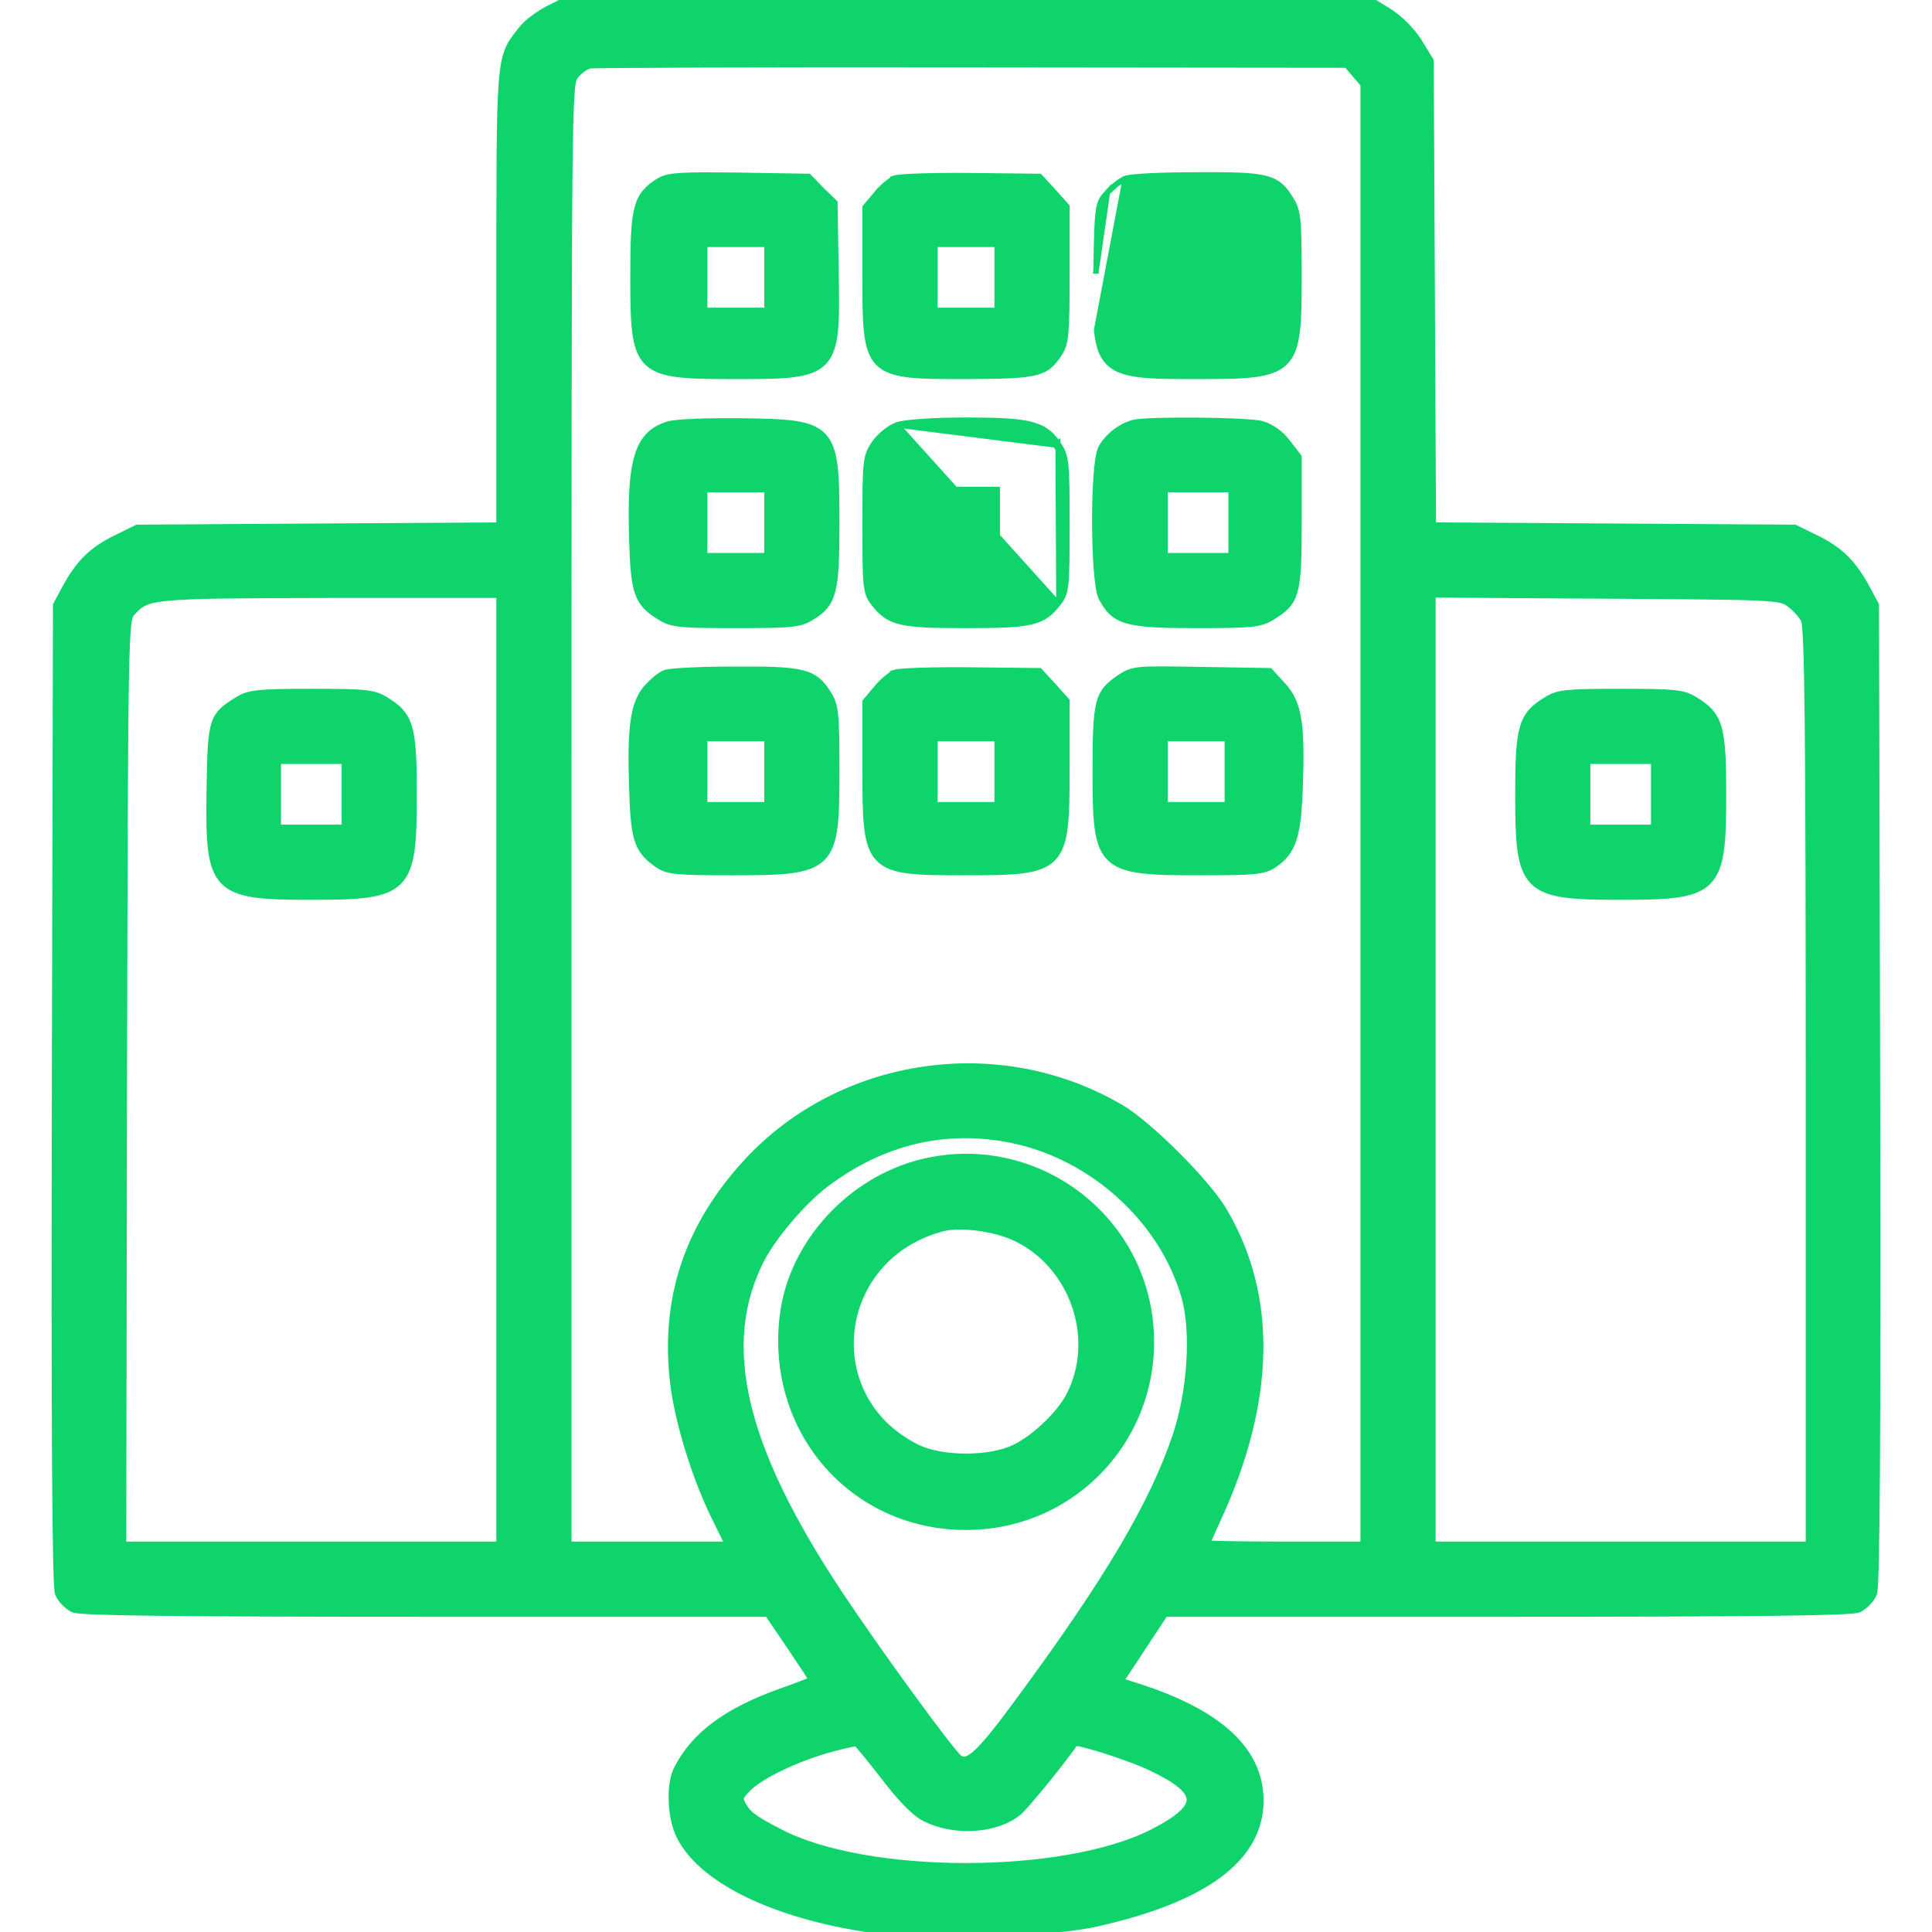 <svg width="70" height="70" viewBox="0 0 70 70" fill="none" xmlns="http://www.w3.org/2000/svg">
<g clip-path="url(#clip0_317_2032)">
<mask id="path-1-outside-1_317_2032" maskUnits="userSpaceOnUse" x="1.07" y="-1.009" width="68" height="72" fill="black">
<rect fill="white" x="1.07" y="-1.009" width="68" height="72"/>
<path d="M19.988 0.356C19.592 0.547 19.113 0.902 18.936 1.149C18.156 2.16 18.184 1.9 18.184 10.855V19.127L11.594 19.168L4.99 19.209L4.211 19.592C3.377 20.002 2.912 20.467 2.42 21.383L2.119 21.943L2.078 39.648C2.051 52.158 2.092 57.463 2.188 57.709C2.27 57.914 2.502 58.133 2.68 58.229C2.926 58.338 6.494 58.379 15.436 58.379H27.863L28.697 59.609C29.148 60.279 29.531 60.854 29.531 60.895C29.531 60.922 28.984 61.141 28.314 61.373C26.373 62.07 25.225 62.918 24.609 64.121C24.322 64.668 24.377 65.885 24.719 66.527C25.553 68.141 28.328 69.412 31.924 69.877C33.838 70.109 38.131 69.973 39.717 69.604C43.627 68.729 45.596 67.266 45.582 65.215C45.568 63.492 44.174 62.18 41.385 61.25L40.455 60.949L40.701 60.594C40.838 60.389 41.221 59.815 41.549 59.309L42.164 58.379H54.565C63.506 58.379 67.074 58.338 67.32 58.229C67.498 58.133 67.731 57.914 67.812 57.709C67.908 57.463 67.949 52.158 67.922 39.648L67.881 21.943L67.58 21.383C67.088 20.467 66.623 20.002 65.789 19.592L65.01 19.209L58.42 19.168L51.83 19.127L51.789 10.678L51.748 2.229L51.338 1.559C51.078 1.149 50.668 0.738 50.258 0.479L49.588 0.068L35.15 0.027L20.699 6.10352e-05L19.988 0.356ZM49.164 2.639L49.492 3.022V29.545V56.055H46.553C44.94 56.055 43.613 56.027 43.613 56C43.613 55.973 43.818 55.494 44.078 54.934C46.006 50.709 46.074 46.963 44.27 43.914C43.682 42.902 41.576 40.797 40.565 40.209C36.217 37.652 30.543 38.473 27.139 42.137C25.006 44.447 24.131 47.031 24.473 50.053C24.637 51.488 25.293 53.608 26.045 55.084L26.523 56.055H23.516H20.508V29.545C20.508 3.158 20.508 3.049 20.781 2.693C20.932 2.502 21.191 2.311 21.369 2.283C21.533 2.256 27.781 2.229 35.246 2.242L48.836 2.256L49.164 2.639ZM18.184 38.76V56.055H11.279H4.375L4.402 39.252C4.443 22.668 4.443 22.449 4.717 22.148C5.305 21.492 5.414 21.479 12.004 21.465H18.184V38.76ZM64.9 21.82C65.106 21.971 65.365 22.258 65.447 22.436C65.584 22.695 65.625 26.469 65.625 39.402V56.055H58.721H51.816V38.76V21.451L58.16 21.492C64.367 21.533 64.518 21.533 64.9 21.82ZM36.709 41.221C39.648 41.836 42.191 44.147 42.998 46.949C43.367 48.234 43.23 50.422 42.67 52.076C41.836 54.537 40.223 57.272 37.051 61.578C35.547 63.629 35.123 64.025 34.713 63.779C34.453 63.615 31.787 59.965 30.352 57.805C26.783 52.432 25.908 48.686 27.521 45.568C27.973 44.707 29.039 43.463 29.846 42.848C31.938 41.262 34.275 40.715 36.709 41.221ZM32.088 64.313C32.69 65.106 33.209 65.639 33.551 65.803C34.562 66.322 36.039 66.24 36.832 65.611C37.092 65.406 38.555 63.602 38.897 63.068C38.965 62.959 40.824 63.547 41.631 63.916C43.668 64.859 43.709 65.488 41.781 66.473C38.541 68.113 31.391 68.113 28.219 66.459C27.262 65.967 27.029 65.789 26.824 65.406C26.688 65.147 26.729 65.051 27.043 64.736C27.508 64.258 28.861 63.615 30.064 63.287C30.557 63.15 31.008 63.055 31.062 63.068C31.104 63.082 31.568 63.643 32.088 64.313Z"/>
</mask>
<path d="M19.988 0.356C19.592 0.547 19.113 0.902 18.936 1.149C18.156 2.16 18.184 1.9 18.184 10.855V19.127L11.594 19.168L4.99 19.209L4.211 19.592C3.377 20.002 2.912 20.467 2.42 21.383L2.119 21.943L2.078 39.648C2.051 52.158 2.092 57.463 2.188 57.709C2.27 57.914 2.502 58.133 2.68 58.229C2.926 58.338 6.494 58.379 15.436 58.379H27.863L28.697 59.609C29.148 60.279 29.531 60.854 29.531 60.895C29.531 60.922 28.984 61.141 28.314 61.373C26.373 62.07 25.225 62.918 24.609 64.121C24.322 64.668 24.377 65.885 24.719 66.527C25.553 68.141 28.328 69.412 31.924 69.877C33.838 70.109 38.131 69.973 39.717 69.604C43.627 68.729 45.596 67.266 45.582 65.215C45.568 63.492 44.174 62.18 41.385 61.25L40.455 60.949L40.701 60.594C40.838 60.389 41.221 59.815 41.549 59.309L42.164 58.379H54.565C63.506 58.379 67.074 58.338 67.32 58.229C67.498 58.133 67.731 57.914 67.812 57.709C67.908 57.463 67.949 52.158 67.922 39.648L67.881 21.943L67.58 21.383C67.088 20.467 66.623 20.002 65.789 19.592L65.01 19.209L58.42 19.168L51.83 19.127L51.789 10.678L51.748 2.229L51.338 1.559C51.078 1.149 50.668 0.738 50.258 0.479L49.588 0.068L35.15 0.027L20.699 6.10352e-05L19.988 0.356ZM49.164 2.639L49.492 3.022V29.545V56.055H46.553C44.94 56.055 43.613 56.027 43.613 56C43.613 55.973 43.818 55.494 44.078 54.934C46.006 50.709 46.074 46.963 44.27 43.914C43.682 42.902 41.576 40.797 40.565 40.209C36.217 37.652 30.543 38.473 27.139 42.137C25.006 44.447 24.131 47.031 24.473 50.053C24.637 51.488 25.293 53.608 26.045 55.084L26.523 56.055H23.516H20.508V29.545C20.508 3.158 20.508 3.049 20.781 2.693C20.932 2.502 21.191 2.311 21.369 2.283C21.533 2.256 27.781 2.229 35.246 2.242L48.836 2.256L49.164 2.639ZM18.184 38.76V56.055H11.279H4.375L4.402 39.252C4.443 22.668 4.443 22.449 4.717 22.148C5.305 21.492 5.414 21.479 12.004 21.465H18.184V38.76ZM64.9 21.82C65.106 21.971 65.365 22.258 65.447 22.436C65.584 22.695 65.625 26.469 65.625 39.402V56.055H58.721H51.816V38.76V21.451L58.16 21.492C64.367 21.533 64.518 21.533 64.9 21.82ZM36.709 41.221C39.648 41.836 42.191 44.147 42.998 46.949C43.367 48.234 43.23 50.422 42.67 52.076C41.836 54.537 40.223 57.272 37.051 61.578C35.547 63.629 35.123 64.025 34.713 63.779C34.453 63.615 31.787 59.965 30.352 57.805C26.783 52.432 25.908 48.686 27.521 45.568C27.973 44.707 29.039 43.463 29.846 42.848C31.938 41.262 34.275 40.715 36.709 41.221ZM32.088 64.313C32.69 65.106 33.209 65.639 33.551 65.803C34.562 66.322 36.039 66.24 36.832 65.611C37.092 65.406 38.555 63.602 38.897 63.068C38.965 62.959 40.824 63.547 41.631 63.916C43.668 64.859 43.709 65.488 41.781 66.473C38.541 68.113 31.391 68.113 28.219 66.459C27.262 65.967 27.029 65.789 26.824 65.406C26.688 65.147 26.729 65.051 27.043 64.736C27.508 64.258 28.861 63.615 30.064 63.287C30.557 63.15 31.008 63.055 31.062 63.068C31.104 63.082 31.568 63.643 32.088 64.313Z" fill="#0FD46C"/>
<path d="M19.988 0.356C19.592 0.547 19.113 0.902 18.936 1.149C18.156 2.16 18.184 1.9 18.184 10.855V19.127L11.594 19.168L4.99 19.209L4.211 19.592C3.377 20.002 2.912 20.467 2.42 21.383L2.119 21.943L2.078 39.648C2.051 52.158 2.092 57.463 2.188 57.709C2.27 57.914 2.502 58.133 2.68 58.229C2.926 58.338 6.494 58.379 15.436 58.379H27.863L28.697 59.609C29.148 60.279 29.531 60.854 29.531 60.895C29.531 60.922 28.984 61.141 28.314 61.373C26.373 62.07 25.225 62.918 24.609 64.121C24.322 64.668 24.377 65.885 24.719 66.527C25.553 68.141 28.328 69.412 31.924 69.877C33.838 70.109 38.131 69.973 39.717 69.604C43.627 68.729 45.596 67.266 45.582 65.215C45.568 63.492 44.174 62.18 41.385 61.25L40.455 60.949L40.701 60.594C40.838 60.389 41.221 59.815 41.549 59.309L42.164 58.379H54.565C63.506 58.379 67.074 58.338 67.32 58.229C67.498 58.133 67.731 57.914 67.812 57.709C67.908 57.463 67.949 52.158 67.922 39.648L67.881 21.943L67.58 21.383C67.088 20.467 66.623 20.002 65.789 19.592L65.01 19.209L58.42 19.168L51.83 19.127L51.789 10.678L51.748 2.229L51.338 1.559C51.078 1.149 50.668 0.738 50.258 0.479L49.588 0.068L35.15 0.027L20.699 6.10352e-05L19.988 0.356ZM49.164 2.639L49.492 3.022V29.545V56.055H46.553C44.94 56.055 43.613 56.027 43.613 56C43.613 55.973 43.818 55.494 44.078 54.934C46.006 50.709 46.074 46.963 44.27 43.914C43.682 42.902 41.576 40.797 40.565 40.209C36.217 37.652 30.543 38.473 27.139 42.137C25.006 44.447 24.131 47.031 24.473 50.053C24.637 51.488 25.293 53.608 26.045 55.084L26.523 56.055H23.516H20.508V29.545C20.508 3.158 20.508 3.049 20.781 2.693C20.932 2.502 21.191 2.311 21.369 2.283C21.533 2.256 27.781 2.229 35.246 2.242L48.836 2.256L49.164 2.639ZM18.184 38.76V56.055H11.279H4.375L4.402 39.252C4.443 22.668 4.443 22.449 4.717 22.148C5.305 21.492 5.414 21.479 12.004 21.465H18.184V38.76ZM64.9 21.82C65.106 21.971 65.365 22.258 65.447 22.436C65.584 22.695 65.625 26.469 65.625 39.402V56.055H58.721H51.816V38.76V21.451L58.16 21.492C64.367 21.533 64.518 21.533 64.9 21.82ZM36.709 41.221C39.648 41.836 42.191 44.147 42.998 46.949C43.367 48.234 43.23 50.422 42.67 52.076C41.836 54.537 40.223 57.272 37.051 61.578C35.547 63.629 35.123 64.025 34.713 63.779C34.453 63.615 31.787 59.965 30.352 57.805C26.783 52.432 25.908 48.686 27.521 45.568C27.973 44.707 29.039 43.463 29.846 42.848C31.938 41.262 34.275 40.715 36.709 41.221ZM32.088 64.313C32.69 65.106 33.209 65.639 33.551 65.803C34.562 66.322 36.039 66.24 36.832 65.611C37.092 65.406 38.555 63.602 38.897 63.068C38.965 62.959 40.824 63.547 41.631 63.916C43.668 64.859 43.709 65.488 41.781 66.473C38.541 68.113 31.391 68.113 28.219 66.459C27.262 65.967 27.029 65.789 26.824 65.406C26.688 65.147 26.729 65.051 27.043 64.736C27.508 64.258 28.861 63.615 30.064 63.287C30.557 63.15 31.008 63.055 31.062 63.068C31.104 63.082 31.568 63.643 32.088 64.313Z" stroke="#0FD46C" stroke-width="0.4" mask="url(#path-1-outside-1_317_2032)"/>
<path d="M30.216 7.311L30.246 7.34L30.247 7.381L30.288 9.815C30.305 10.729 30.315 11.425 30.265 11.953C30.214 12.479 30.102 12.858 29.855 13.118C29.608 13.38 29.243 13.505 28.733 13.569C28.223 13.632 27.547 13.635 26.66 13.635C25.773 13.635 25.096 13.631 24.582 13.569C24.07 13.508 23.7 13.386 23.446 13.137C23.191 12.886 23.067 12.523 23.004 12.019C22.941 11.515 22.937 10.85 22.937 9.98C22.937 8.754 22.96 8.029 23.086 7.549C23.149 7.305 23.24 7.12 23.369 6.964C23.498 6.808 23.66 6.685 23.858 6.56C24.03 6.451 24.227 6.395 24.64 6.367C25.052 6.339 25.692 6.339 26.757 6.353L26.758 6.353L29.259 6.394L29.301 6.395L29.33 6.425L29.766 6.875L30.216 7.311ZM26.66 11.248H27.791V10.049V8.85H26.66H25.53V10.049V11.248H26.66Z" fill="#0FD46C" stroke="#0FD46C" stroke-width="0.2"/>
<path d="M32.416 6.458L32.415 6.457L32.425 6.454C32.456 6.444 32.503 6.436 32.554 6.43C32.608 6.423 32.676 6.417 32.756 6.411C32.916 6.4 33.127 6.39 33.373 6.382C33.867 6.367 34.508 6.36 35.179 6.367L35.179 6.367L37.626 6.394L37.669 6.395L37.699 6.426L38.163 6.932L38.163 6.932L38.164 6.933L38.629 7.453L38.655 7.481V7.52V9.939C38.655 11.025 38.648 11.649 38.611 12.046C38.575 12.449 38.506 12.63 38.379 12.824L38.379 12.824L38.378 12.825C38.261 13.001 38.152 13.146 38.013 13.259C37.871 13.374 37.703 13.452 37.474 13.506C37.022 13.612 36.308 13.628 35.028 13.635H35.027H35.02C34.131 13.635 33.455 13.635 32.945 13.578C32.435 13.521 32.071 13.405 31.822 13.154C31.574 12.904 31.459 12.537 31.402 12.023C31.345 11.51 31.345 10.829 31.345 9.933V9.926V7.547V7.51L31.369 7.482L31.737 7.046C31.837 6.917 31.965 6.79 32.086 6.686C32.206 6.584 32.328 6.498 32.416 6.458ZM35 11.248H36.13V10.049V8.85H35H33.87V10.049V11.248H35Z" fill="#0FD46C" stroke="#0FD46C" stroke-width="0.2"/>
<path d="M40.122 6.973L40.122 6.973C40.04 7.062 39.969 7.142 39.914 7.248C39.859 7.355 39.823 7.483 39.797 7.666C39.747 8.029 39.733 8.642 39.713 9.815C39.712 9.815 39.712 9.815 39.712 9.815L40.122 6.973ZM40.122 6.973C40.222 6.866 40.342 6.757 40.457 6.667M40.122 6.973L40.457 6.667M40.457 6.667C40.568 6.58 40.683 6.503 40.773 6.47M40.457 6.667L40.773 6.47M40.773 6.47C40.805 6.456 40.85 6.447 40.896 6.439C40.948 6.43 41.013 6.422 41.089 6.415C41.241 6.4 41.442 6.387 41.676 6.375C42.144 6.353 42.751 6.339 43.381 6.339M40.773 6.47L39.735 11.953C39.786 12.479 39.898 12.858 40.145 13.118C40.392 13.38 40.757 13.505 41.267 13.569C41.777 13.632 42.453 13.635 43.34 13.635C44.227 13.635 44.904 13.631 45.418 13.569C45.931 13.508 46.3 13.386 46.554 13.137C46.809 12.886 46.933 12.523 46.996 12.019C47.059 11.515 47.063 10.85 47.063 9.98C47.063 8.998 47.056 8.415 47.02 8.031C46.983 7.643 46.915 7.449 46.788 7.249C46.668 7.046 46.554 6.879 46.408 6.749C46.26 6.617 46.084 6.527 45.846 6.466C45.38 6.345 44.653 6.333 43.381 6.339M43.381 6.339C43.38 6.339 43.38 6.339 43.38 6.339L43.381 6.439V6.339C43.381 6.339 43.381 6.339 43.381 6.339ZM43.408 11.248H44.607V10.049V8.85H43.408H42.209V10.049V11.248H43.408Z" fill="#0FD46C" stroke="#0FD46C" stroke-width="0.2"/>
<path d="M26.866 15.254L26.866 15.254C27.681 15.264 28.306 15.277 28.781 15.345C29.257 15.414 29.601 15.541 29.838 15.794C30.075 16.047 30.191 16.409 30.25 16.911C30.31 17.412 30.315 18.073 30.315 18.936C30.315 20.196 30.292 20.931 30.168 21.41C30.105 21.652 30.016 21.834 29.887 21.986C29.761 22.136 29.601 22.252 29.407 22.37C29.2 22.503 29.01 22.575 28.622 22.614C28.24 22.652 27.656 22.659 26.66 22.659C25.664 22.659 25.081 22.652 24.698 22.614C24.311 22.575 24.12 22.503 23.914 22.37C23.509 22.126 23.258 21.905 23.11 21.497C22.967 21.102 22.923 20.535 22.896 19.609C22.848 18.154 22.892 17.181 23.087 16.531C23.185 16.204 23.323 15.953 23.511 15.763C23.7 15.573 23.933 15.45 24.21 15.367C24.285 15.343 24.415 15.325 24.576 15.31C24.742 15.294 24.951 15.282 25.19 15.272C25.667 15.254 26.264 15.247 26.866 15.254ZM25.53 20.134H26.66H27.791V18.936V17.737H26.66H25.53V18.936V20.134Z" fill="#0FD46C" stroke="#0FD46C" stroke-width="0.2"/>
<path d="M32.505 15.396L32.505 15.396C32.361 15.449 32.201 15.548 32.056 15.665C31.91 15.783 31.773 15.923 31.677 16.063C31.601 16.174 31.538 16.273 31.491 16.395C31.443 16.517 31.411 16.659 31.39 16.854C31.349 17.24 31.345 17.858 31.345 19.004C31.345 20.129 31.349 20.747 31.387 21.126C31.406 21.317 31.435 21.454 31.479 21.567C31.524 21.681 31.583 21.766 31.654 21.855C31.789 22.028 31.917 22.17 32.073 22.282C32.23 22.395 32.41 22.474 32.646 22.529C33.111 22.639 33.807 22.659 35 22.659C36.193 22.659 36.889 22.639 37.354 22.529C37.59 22.474 37.77 22.395 37.927 22.282C38.083 22.17 38.211 22.028 38.346 21.855M32.505 15.396L38.268 21.793M32.505 15.396L32.507 15.395C32.665 15.343 33 15.301 33.43 15.273C33.865 15.243 34.41 15.226 35 15.226C36.139 15.226 36.849 15.256 37.331 15.374C37.574 15.434 37.764 15.517 37.923 15.632C38.082 15.746 38.206 15.889 38.323 16.063M32.505 15.396L38.24 16.119M38.346 21.855C38.346 21.855 38.346 21.855 38.346 21.855L38.268 21.793M38.346 21.855C38.346 21.855 38.346 21.855 38.346 21.855L38.268 21.793M38.346 21.855C38.417 21.766 38.476 21.681 38.521 21.567C38.565 21.454 38.594 21.317 38.613 21.126C38.651 20.747 38.655 20.129 38.655 19.004C38.655 17.858 38.651 17.24 38.61 16.854C38.589 16.659 38.557 16.517 38.509 16.395C38.462 16.273 38.399 16.174 38.323 16.063M38.268 21.793C38.541 21.451 38.555 21.26 38.555 19.004C38.555 16.707 38.541 16.557 38.24 16.119M38.323 16.063C38.323 16.063 38.323 16.063 38.323 16.063L38.24 16.119M38.323 16.063C38.323 16.063 38.323 16.063 38.323 16.062L38.24 16.119M35 20.134H36.13V18.936V17.737H35H33.87V18.936V20.134H35Z" fill="#0FD46C" stroke="#0FD46C" stroke-width="0.2"/>
<path d="M41.057 15.312L41.057 15.312L41.061 15.311C41.203 15.277 41.536 15.256 41.949 15.243C42.367 15.231 42.881 15.227 43.394 15.231C43.906 15.236 44.419 15.248 44.836 15.268C45.044 15.278 45.229 15.29 45.379 15.304C45.526 15.317 45.645 15.333 45.718 15.353L45.718 15.353L45.719 15.353C46.07 15.456 46.416 15.701 46.66 16.031L47.042 16.523L47.063 16.55V16.584V18.936C47.063 20.228 47.047 20.952 46.917 21.416C46.851 21.654 46.755 21.828 46.615 21.977C46.477 22.122 46.302 22.24 46.086 22.37C45.88 22.503 45.689 22.575 45.301 22.614C44.919 22.652 44.336 22.659 43.34 22.659C42.086 22.659 41.343 22.632 40.859 22.496C40.612 22.427 40.428 22.328 40.277 22.188C40.126 22.049 40.013 21.874 39.902 21.662L39.902 21.662L39.901 21.66C39.857 21.573 39.824 21.431 39.797 21.261C39.769 21.086 39.746 20.871 39.727 20.628C39.69 20.143 39.67 19.546 39.668 18.95C39.666 18.353 39.683 17.756 39.718 17.271C39.735 17.028 39.757 16.812 39.784 16.638C39.811 16.468 39.844 16.326 39.887 16.238L39.887 16.238L39.888 16.236C40.121 15.8 40.595 15.442 41.057 15.312ZM43.408 20.134H44.607V18.936V17.737H43.408H42.209V18.936V20.134H43.408Z" fill="#0FD46C" stroke="#0FD46C" stroke-width="0.2"/>
<path d="M26.633 24.25C27.872 24.243 28.598 24.262 29.071 24.384C29.311 24.446 29.492 24.536 29.643 24.664C29.792 24.79 29.908 24.95 30.026 25.144C30.159 25.351 30.231 25.541 30.27 25.936C30.308 26.325 30.315 26.922 30.315 27.945C30.315 28.812 30.309 29.476 30.243 29.981C30.177 30.486 30.048 30.851 29.787 31.104C29.527 31.356 29.151 31.48 28.629 31.544C28.107 31.608 27.421 31.614 26.523 31.614C25.547 31.614 24.965 31.607 24.587 31.572C24.205 31.537 24.018 31.473 23.842 31.35C23.47 31.098 23.239 30.87 23.101 30.466C22.968 30.073 22.923 29.518 22.896 28.619C22.855 27.504 22.865 26.728 22.941 26.161C23.018 25.593 23.163 25.228 23.397 24.942L23.397 24.942L23.4 24.94C23.506 24.82 23.632 24.697 23.752 24.596C23.868 24.499 23.988 24.414 24.081 24.379C24.113 24.366 24.158 24.357 24.206 24.349C24.257 24.341 24.322 24.333 24.396 24.325C24.546 24.31 24.742 24.297 24.97 24.286C25.427 24.263 26.016 24.25 26.633 24.25ZM26.633 24.25C26.633 24.25 26.633 24.25 26.633 24.25V24.35L26.632 24.25C26.632 24.25 26.632 24.25 26.633 24.25ZM26.66 29.158H27.791V27.959V26.76H26.66H25.53V27.959V29.158H26.66Z" fill="#0FD46C" stroke="#0FD46C" stroke-width="0.2"/>
<path d="M32.416 24.368L32.415 24.367L32.425 24.364C32.456 24.354 32.503 24.346 32.554 24.34C32.608 24.333 32.676 24.327 32.756 24.321C32.916 24.31 33.127 24.3 33.373 24.292C33.867 24.277 34.508 24.27 35.179 24.277L35.179 24.277L37.626 24.304L37.669 24.305L37.699 24.337L38.163 24.843L38.163 24.843L38.164 24.843L38.629 25.363L38.655 25.392V25.43V27.822C38.655 28.729 38.651 29.421 38.59 29.945C38.528 30.468 38.406 30.843 38.153 31.102C37.899 31.36 37.529 31.485 37.015 31.548C36.501 31.61 35.822 31.614 34.932 31.614C34.073 31.614 33.417 31.611 32.921 31.55C32.425 31.488 32.069 31.365 31.824 31.107C31.58 30.851 31.465 30.477 31.406 29.956C31.348 29.434 31.345 28.743 31.345 27.836V25.457V25.421L31.369 25.392L31.737 24.956C31.837 24.828 31.965 24.7 32.086 24.597C32.206 24.494 32.328 24.408 32.416 24.368ZM35 29.158H36.13V27.959V26.76H35H33.87V27.959V29.158H35Z" fill="#0FD46C" stroke="#0FD46C" stroke-width="0.2"/>
<path d="M40.549 24.554L40.549 24.554C40.666 24.475 40.766 24.411 40.887 24.363C41.009 24.314 41.147 24.285 41.34 24.267C41.721 24.232 42.34 24.243 43.519 24.263L45.967 24.304L46.01 24.305L46.039 24.337L46.49 24.829L46.49 24.829C47.082 25.479 47.186 26.248 47.104 28.55L47.104 28.551C47.07 29.425 47.011 30.002 46.875 30.419C46.736 30.844 46.515 31.1 46.172 31.336L46.172 31.337C45.983 31.464 45.806 31.533 45.426 31.57C45.053 31.607 44.473 31.614 43.477 31.614C42.579 31.614 41.893 31.608 41.371 31.544C40.849 31.48 40.473 31.356 40.213 31.104C39.952 30.851 39.823 30.486 39.757 29.981C39.691 29.476 39.685 28.812 39.685 27.945C39.685 26.672 39.702 25.96 39.816 25.503C39.875 25.269 39.96 25.098 40.083 24.949C40.205 24.803 40.36 24.685 40.549 24.554ZM42.209 29.158H43.34H44.47V27.959V26.76H43.34H42.209V27.959V29.158Z" fill="#0FD46C" stroke="#0FD46C" stroke-width="0.2"/>
<path d="M8.629 25.331L8.629 25.331C8.823 25.212 9.016 25.143 9.396 25.105C9.771 25.066 10.337 25.056 11.279 25.056C12.248 25.056 12.815 25.063 13.188 25.101C13.569 25.14 13.758 25.213 13.97 25.345C14.192 25.479 14.372 25.608 14.515 25.767C14.66 25.927 14.762 26.113 14.834 26.358C14.976 26.84 15.002 27.56 15.002 28.779C15.002 29.639 14.991 30.304 14.92 30.813C14.848 31.322 14.714 31.693 14.454 31.953C14.193 32.214 13.822 32.348 13.313 32.42C12.804 32.491 12.139 32.502 11.279 32.502C10.409 32.502 9.738 32.491 9.225 32.417C8.711 32.343 8.339 32.204 8.081 31.933C7.824 31.663 7.696 31.277 7.633 30.747C7.57 30.217 7.57 29.525 7.584 28.627L7.584 28.627C7.594 27.982 7.603 27.492 7.626 27.111C7.649 26.732 7.686 26.455 7.754 26.239C7.895 25.791 8.166 25.617 8.629 25.331ZM11.279 29.978H12.478V28.779V27.581H11.279H10.081V28.779V29.978H11.279Z" fill="#0FD46C" stroke="#0FD46C" stroke-width="0.2"/>
<path d="M54.998 28.779C54.998 27.56 55.024 26.84 55.166 26.358C55.238 26.113 55.34 25.927 55.485 25.767C55.628 25.608 55.808 25.479 56.03 25.345C56.242 25.213 56.431 25.14 56.812 25.101C57.185 25.063 57.752 25.056 58.721 25.056C59.69 25.056 60.256 25.063 60.63 25.101C61.01 25.14 61.199 25.213 61.412 25.345C61.633 25.479 61.814 25.608 61.957 25.767C62.101 25.927 62.204 26.113 62.276 26.358C62.417 26.84 62.444 27.56 62.444 28.779C62.444 29.639 62.433 30.304 62.361 30.813C62.289 31.322 62.155 31.693 61.895 31.953C61.635 32.214 61.264 32.348 60.754 32.42C60.245 32.491 59.581 32.502 58.721 32.502C57.861 32.502 57.196 32.491 56.687 32.42C56.178 32.348 55.807 32.214 55.547 31.953C55.286 31.693 55.152 31.322 55.08 30.813C55.009 30.304 54.998 29.639 54.998 28.779ZM58.721 29.978H59.919V28.779V27.581H58.721H57.522V28.779V29.978H58.721Z" fill="#0FD46C" stroke="#0FD46C" stroke-width="0.2"/>
<path d="M33.418 42.094L33.418 42.094C37.304 41.151 41.162 43.801 41.662 47.771L41.662 47.771C42.161 51.822 39.066 55.334 35 55.334C30.877 55.334 27.839 51.834 28.352 47.662C28.672 45.048 30.795 42.733 33.418 42.094ZM38.739 50.541L38.739 50.54C39.779 48.513 38.872 45.854 36.789 44.866C36.412 44.687 35.91 44.556 35.418 44.492C34.925 44.428 34.454 44.432 34.137 44.517C30.201 45.574 29.636 50.663 33.239 52.438C33.678 52.654 34.335 52.766 35 52.766C35.665 52.766 36.322 52.654 36.761 52.438L36.761 52.438C37.125 52.259 37.533 51.955 37.896 51.608C38.259 51.26 38.568 50.876 38.739 50.541Z" fill="#0FD46C" stroke="#0FD46C" stroke-width="0.2"/>
</g>
<defs>
<clipPath id="clip0_317_2032">
<rect width="70" height="70" fill="white"/>
</clipPath>
</defs>
</svg>
